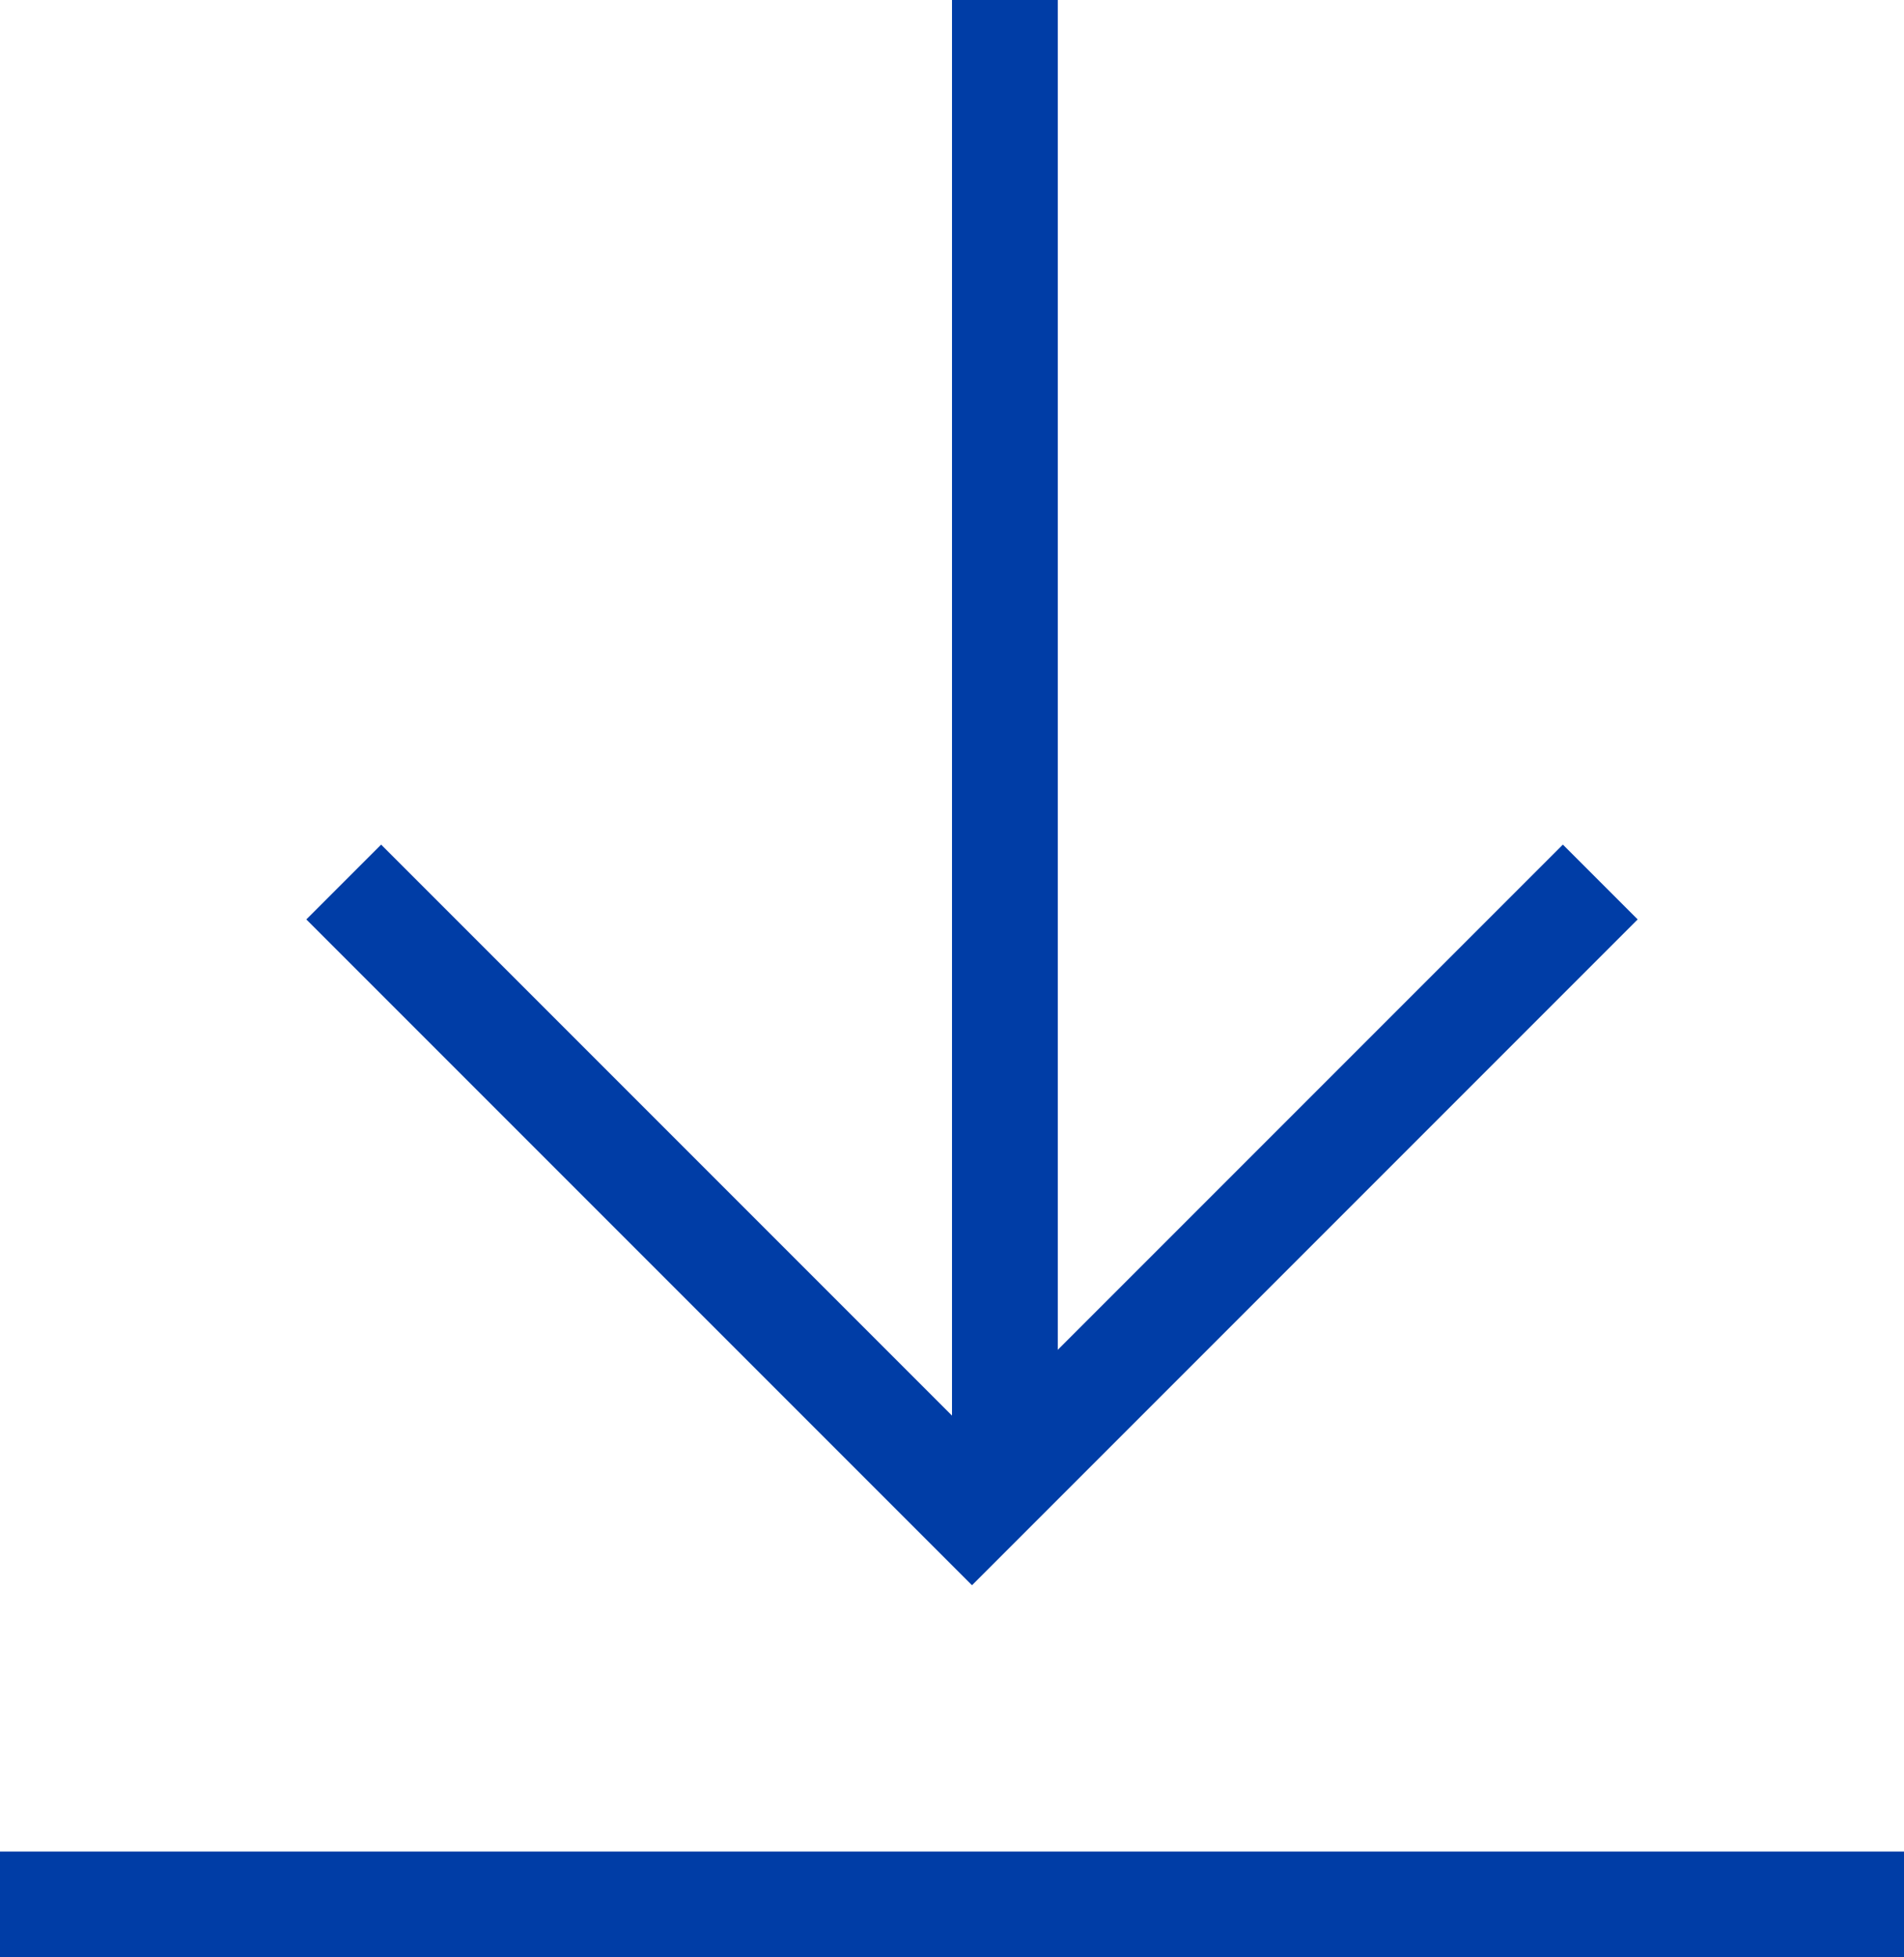 <svg xmlns="http://www.w3.org/2000/svg" width="18" height="18.5" viewBox="0 0 18 18.5">
  <g id="move-layer-down" transform="translate(-1.5 -1)">
    <line id="Line_16" data-name="Line 16" y2="14" transform="translate(11 1)" fill="none" stroke="#003da6" stroke-miterlimit="10" stroke-width="1"/>
    <path id="Path_89" data-name="Path 89" d="M7,15l5.586,5.586L18.172,15" transform="translate(-1.897 -5.31)" fill="none" stroke="#003da6" stroke-linecap="square" stroke-miterlimit="10" stroke-width="1"/>
    <line id="Line_17" data-name="Line 17" x2="17" transform="translate(2 19)" fill="none" stroke="#003da6" stroke-linecap="square" stroke-miterlimit="10" stroke-width="1"/>
  </g>
</svg>
